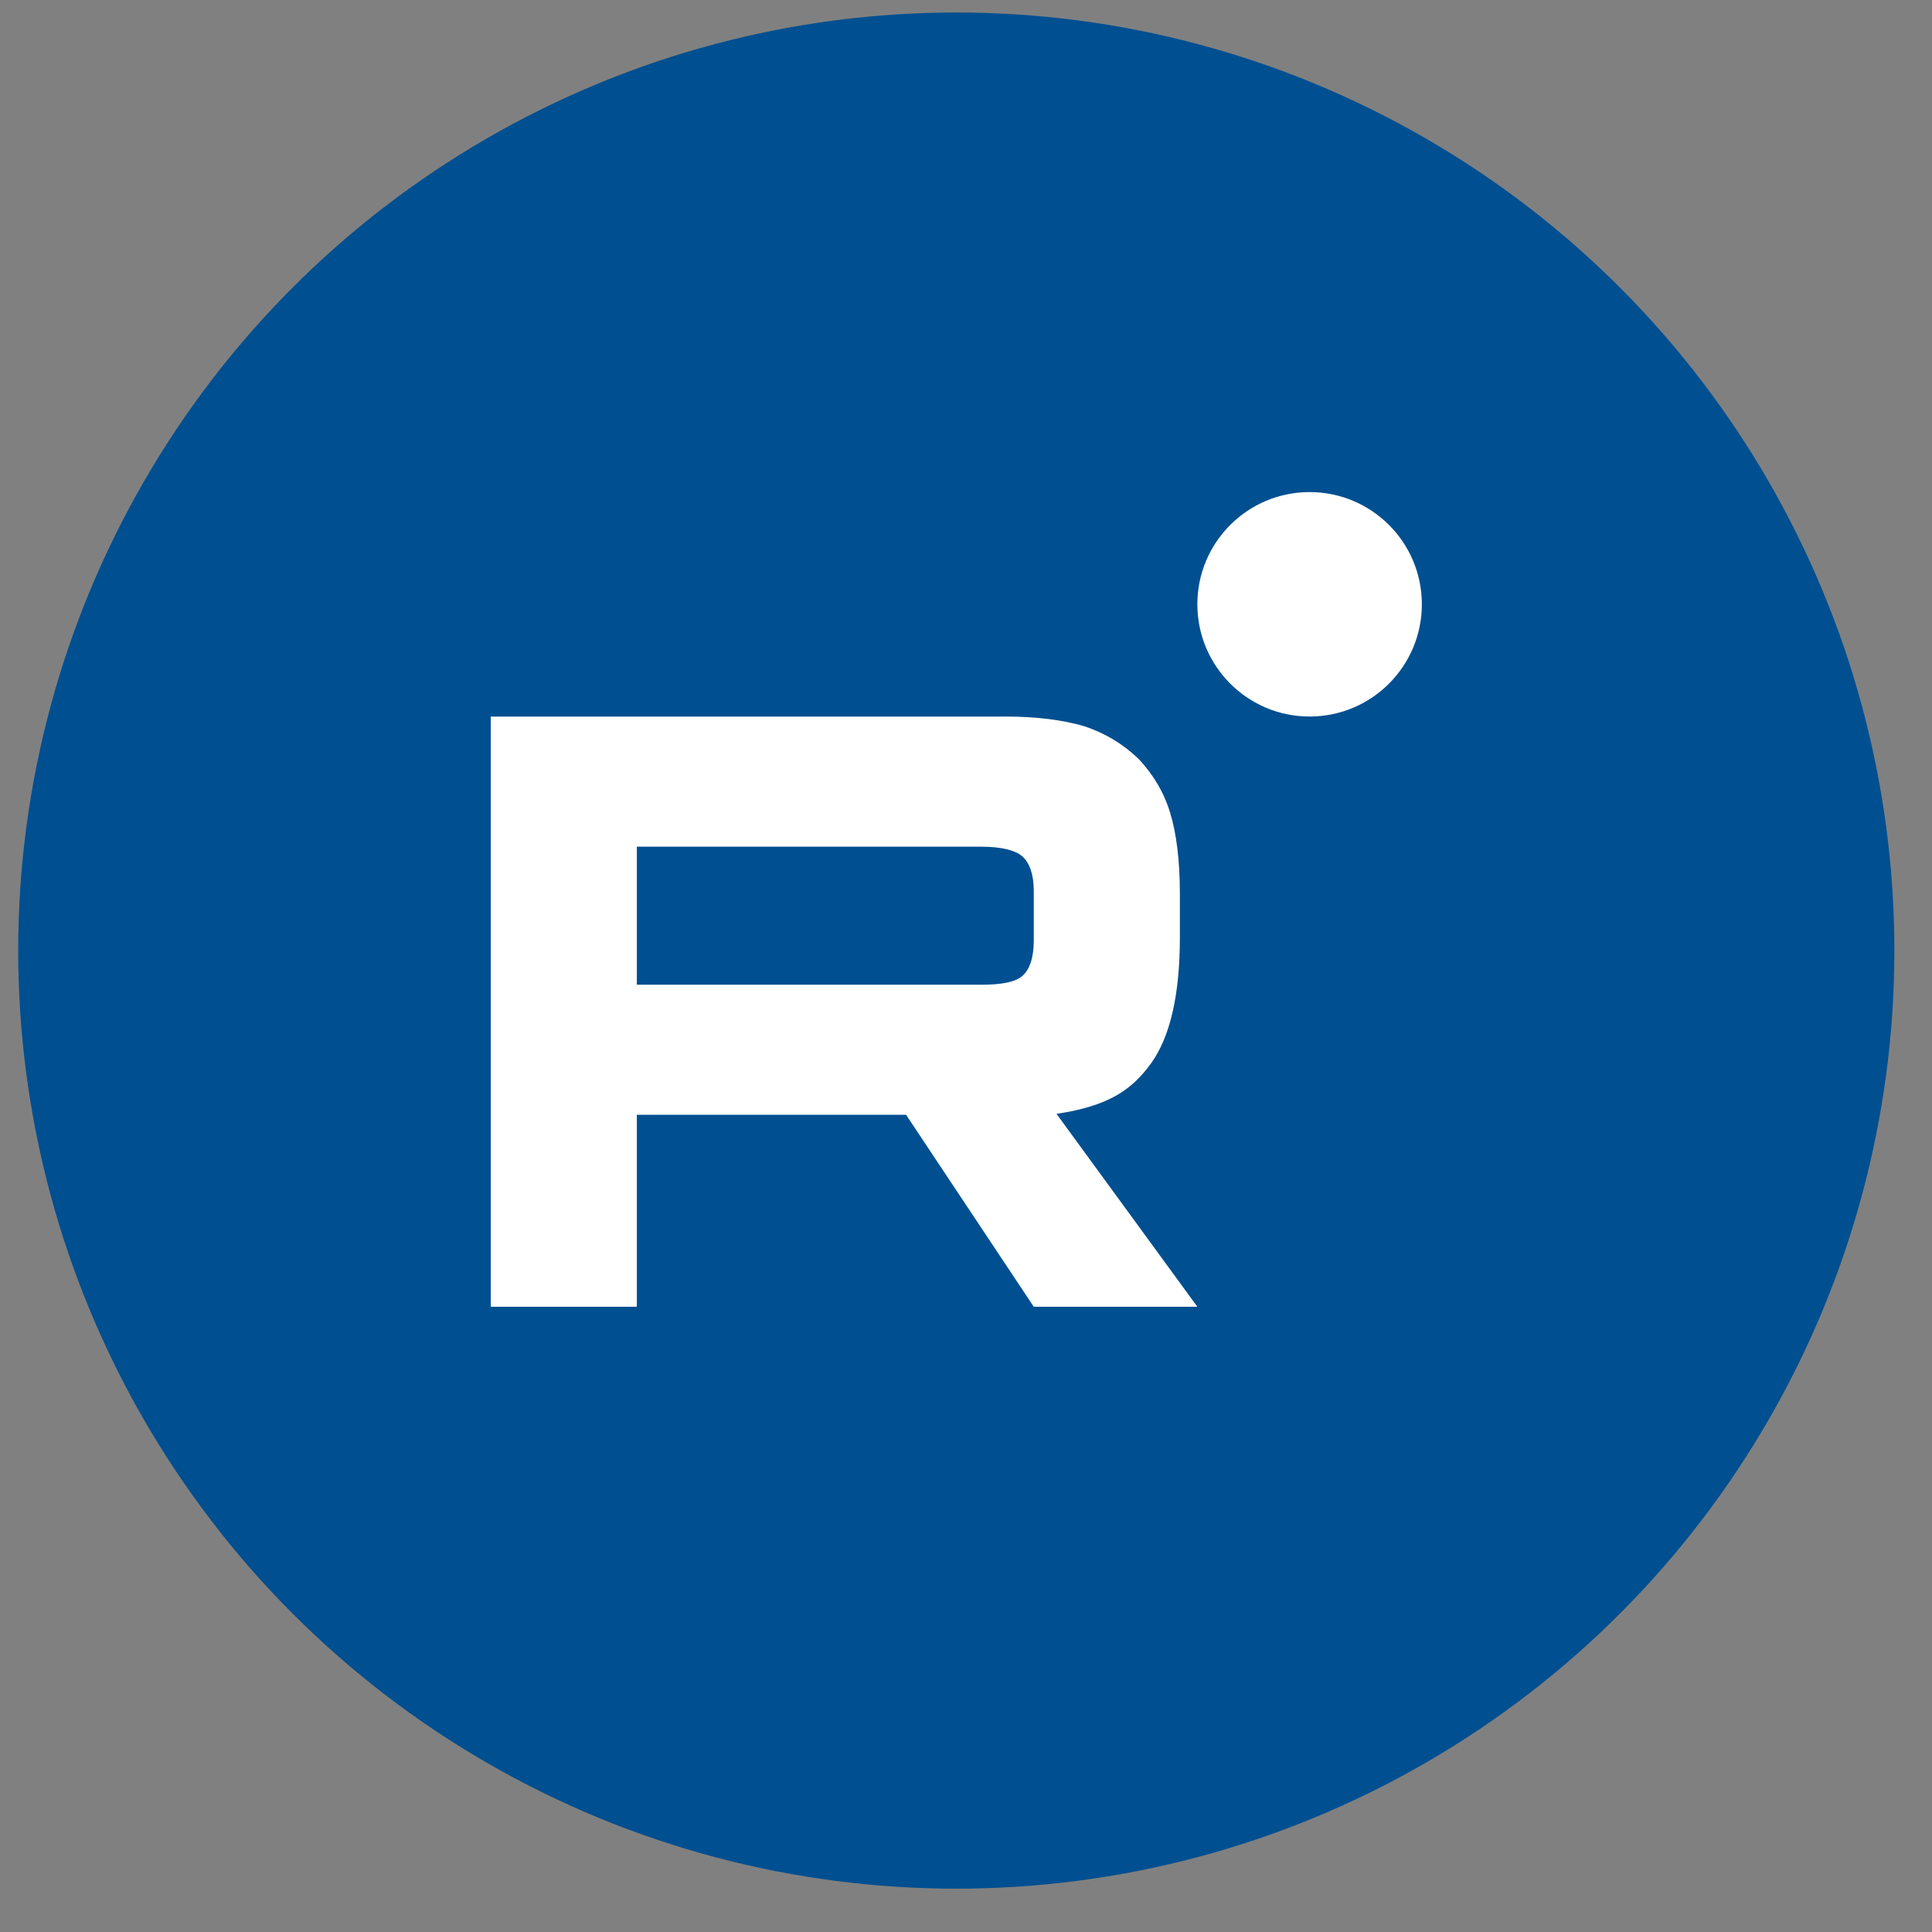 <?xml version="1.0" encoding="UTF-8"?> <svg xmlns="http://www.w3.org/2000/svg" width="40" height="40" viewBox="0 0 40 40" fill="none"><rect x="0" y="0" width="40" height="40" fill="#808080" stroke="none"/><circle cx="19.799" cy="19.681" r="19.422" fill="#004F90"></circle><path d="M20.316 20.387H13.185V17.53H20.316C20.733 17.53 21.023 17.603 21.168 17.732C21.313 17.86 21.403 18.098 21.403 18.446V19.472C21.403 19.839 21.313 20.077 21.168 20.205C21.023 20.333 20.733 20.388 20.316 20.388V20.387ZM20.806 14.836H10.16V27.055H13.185V23.08H18.759L21.403 27.055H24.79L21.874 23.061C22.949 22.9 23.432 22.566 23.83 22.017C24.228 21.467 24.428 20.588 24.428 19.415V18.499C24.428 17.803 24.355 17.253 24.228 16.832C24.101 16.411 23.884 16.044 23.576 15.715C23.251 15.403 22.889 15.184 22.453 15.037C22.018 14.909 21.475 14.835 20.806 14.835V14.836Z" fill="white"></path><path d="M27.114 14.835C28.397 14.835 29.438 13.794 29.438 12.511C29.438 11.228 28.397 10.188 27.114 10.188C25.831 10.188 24.79 11.228 24.79 12.511C24.79 13.794 25.831 14.835 27.114 14.835Z" fill="white"></path></svg> 
